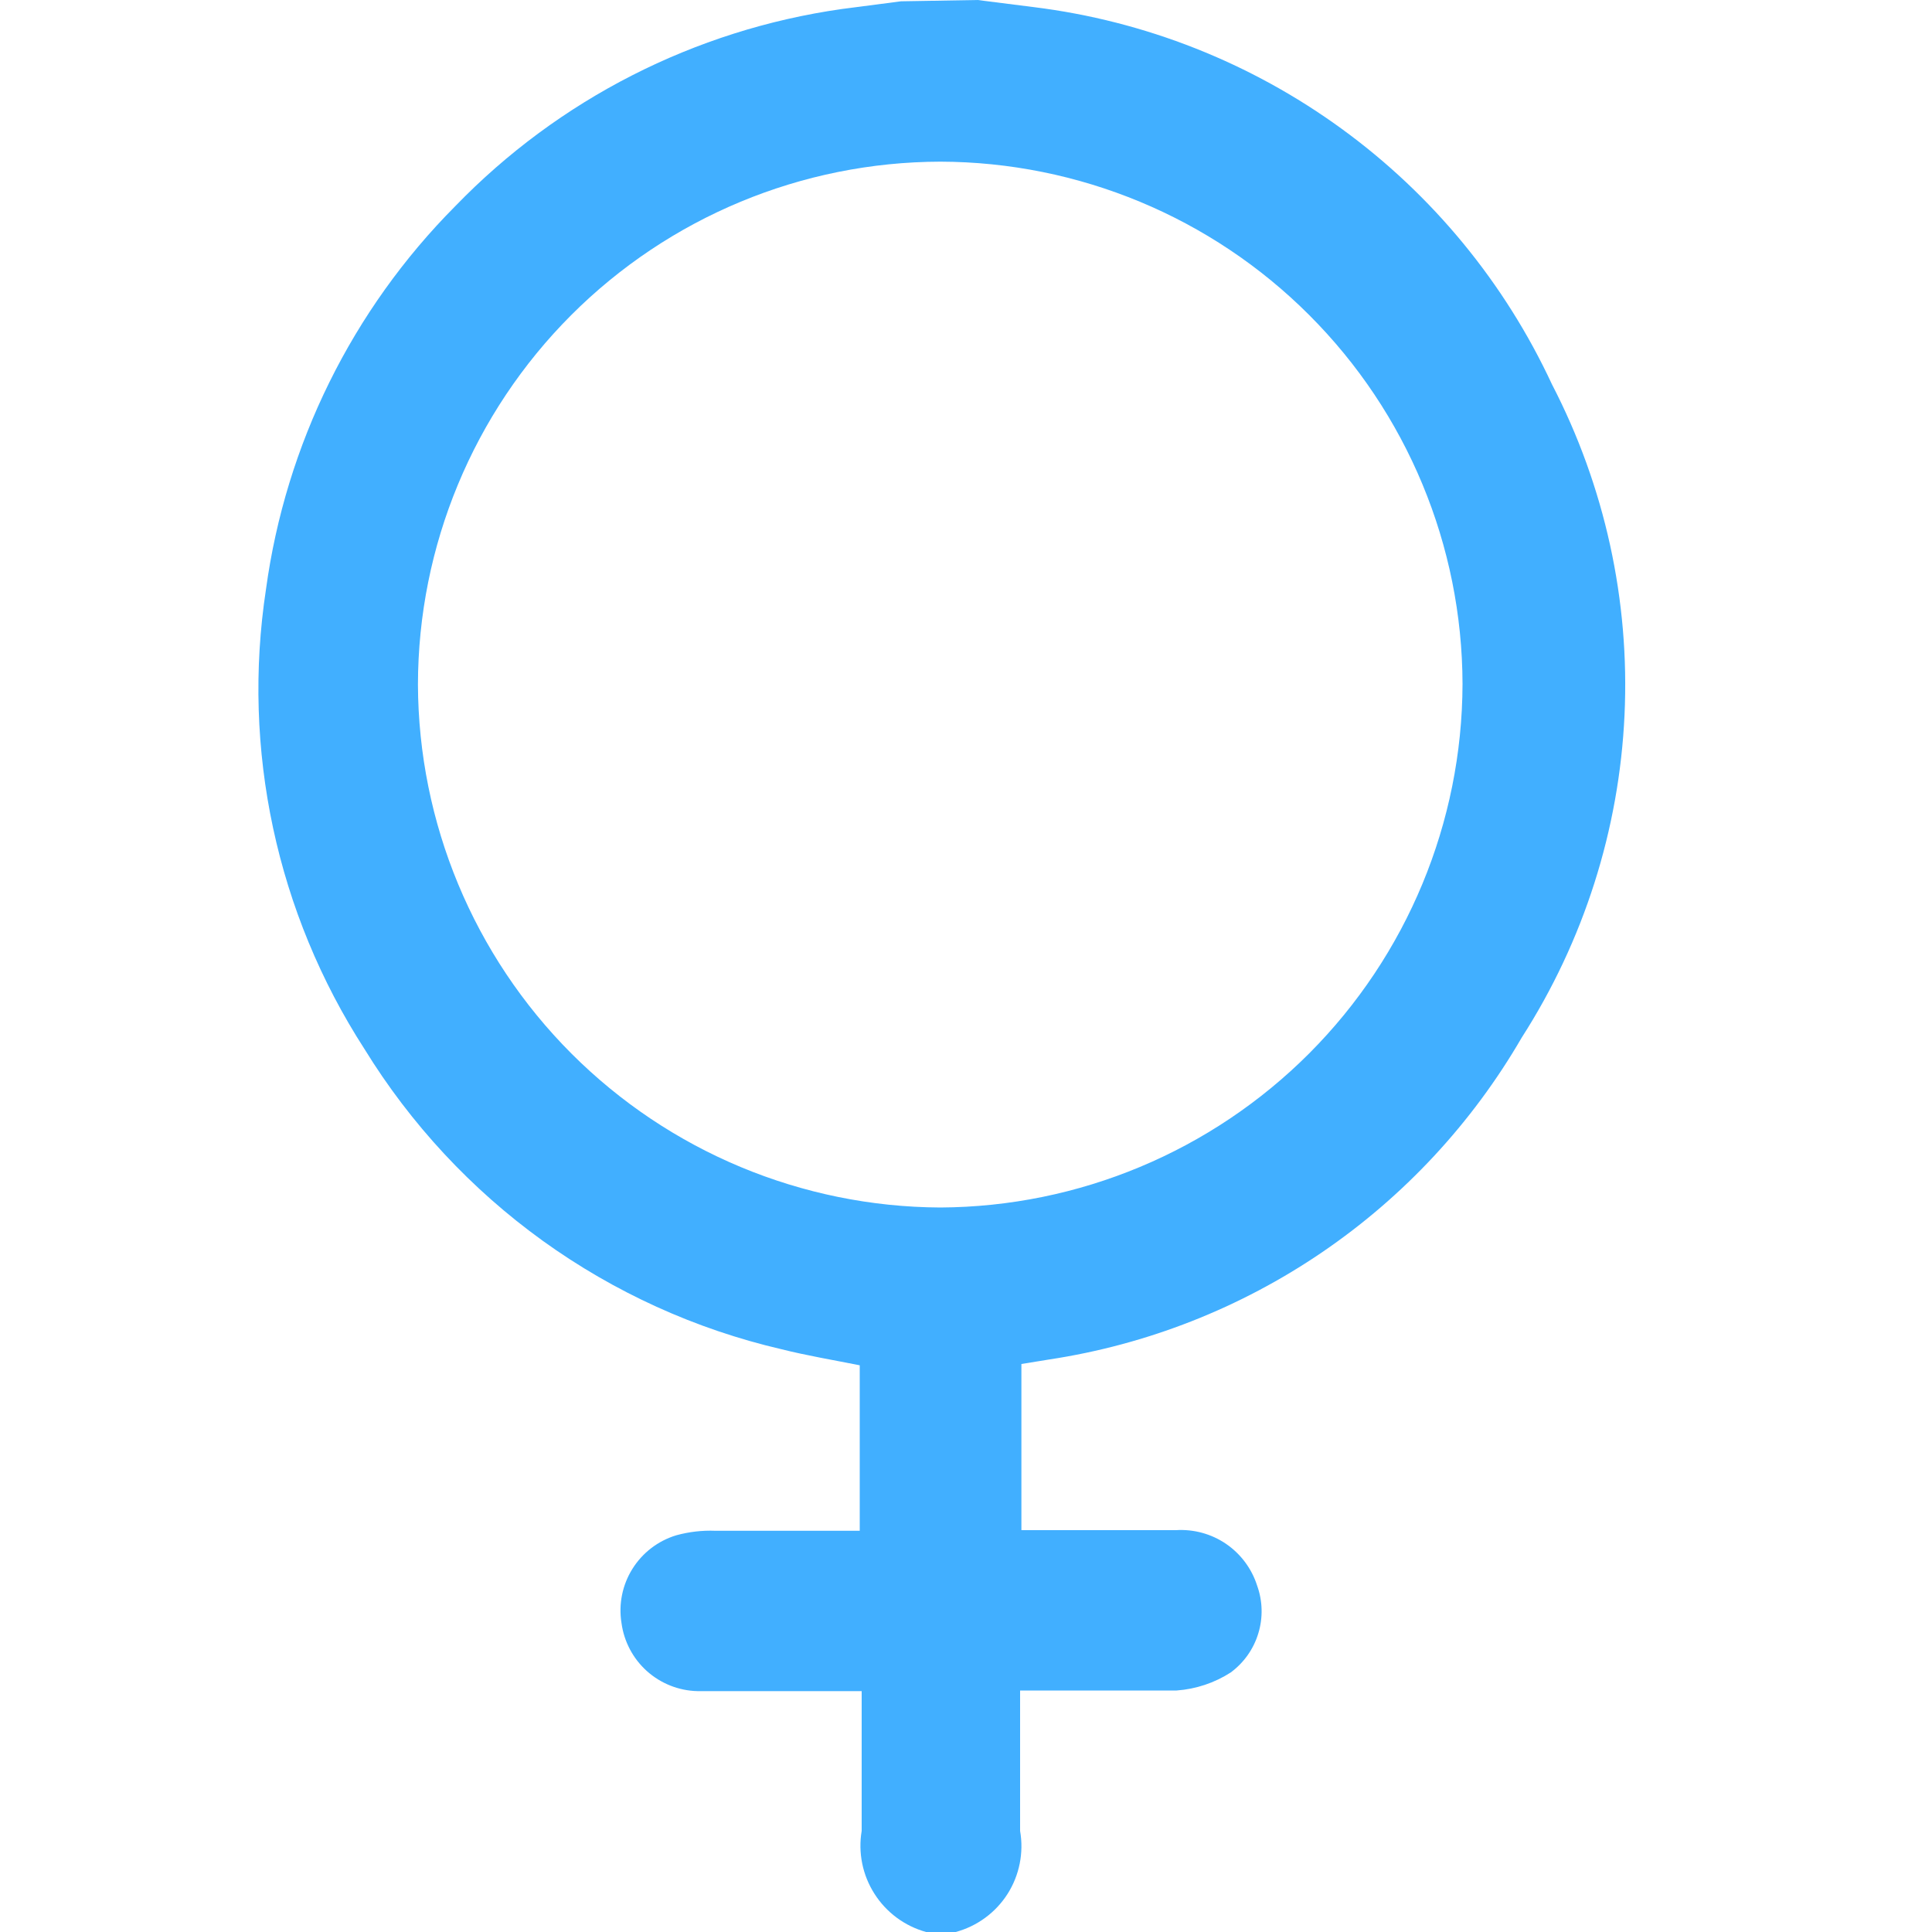 <svg width="40" height="40" viewBox="0 0 40 40" fill="none" xmlns="http://www.w3.org/2000/svg">
<g id="Woman_2" opacity="0.9">
<path id="Vector" d="M20.24 0L21.4 0.147C23.705 0.432 25.899 1.299 27.777 2.666C29.655 4.032 31.154 5.854 32.133 7.96C33.226 10.07 33.744 12.431 33.634 14.804C33.524 17.178 32.79 19.48 31.507 21.48C30.479 23.253 29.066 24.773 27.372 25.927C25.678 27.081 23.747 27.84 21.72 28.147L21.147 28.24V31.68H24.347C24.715 31.657 25.08 31.757 25.384 31.964C25.688 32.172 25.915 32.476 26.027 32.827C26.142 33.145 26.151 33.493 26.052 33.817C25.954 34.142 25.753 34.425 25.48 34.627C25.144 34.843 24.759 34.971 24.36 35C23.427 35 22.493 35 21.56 35H21.12V36.267C21.12 36.813 21.12 37.36 21.12 37.907C21.199 38.359 21.106 38.825 20.86 39.212C20.613 39.599 20.23 39.88 19.787 40H19.174C18.732 39.878 18.351 39.596 18.105 39.209C17.858 38.823 17.764 38.359 17.84 37.907C17.84 36.96 17.84 36.013 17.84 35.013H17.4C16.413 35.013 15.427 35.013 14.44 35.013C14.053 35.004 13.681 34.856 13.392 34.597C13.104 34.338 12.918 33.984 12.867 33.6C12.805 33.212 12.885 32.814 13.094 32.481C13.302 32.148 13.624 31.901 14 31.787C14.265 31.714 14.539 31.682 14.813 31.693H17.8V28.267C17.267 28.16 16.707 28.067 16.174 27.933C14.396 27.519 12.719 26.756 11.238 25.69C9.758 24.623 8.503 23.274 7.547 21.72C5.727 18.902 5.001 15.516 5.507 12.2C5.916 9.2 7.292 6.414 9.427 4.267C11.566 2.056 14.381 0.621 17.427 0.187L18.654 0.027L20.24 0ZM19.467 25C22.335 24.986 25.081 23.838 27.107 21.808C29.132 19.777 30.273 17.028 30.28 14.16C30.273 11.294 29.132 8.548 27.105 6.522C25.079 4.495 22.332 3.354 19.467 3.347C16.599 3.354 13.851 4.497 11.824 6.526C9.797 8.556 8.657 11.305 8.653 14.173C8.664 17.039 9.806 19.785 11.831 21.813C13.857 23.84 16.601 24.986 19.467 25Z" fill="#2CA6FF"/>
</g>
</svg>
